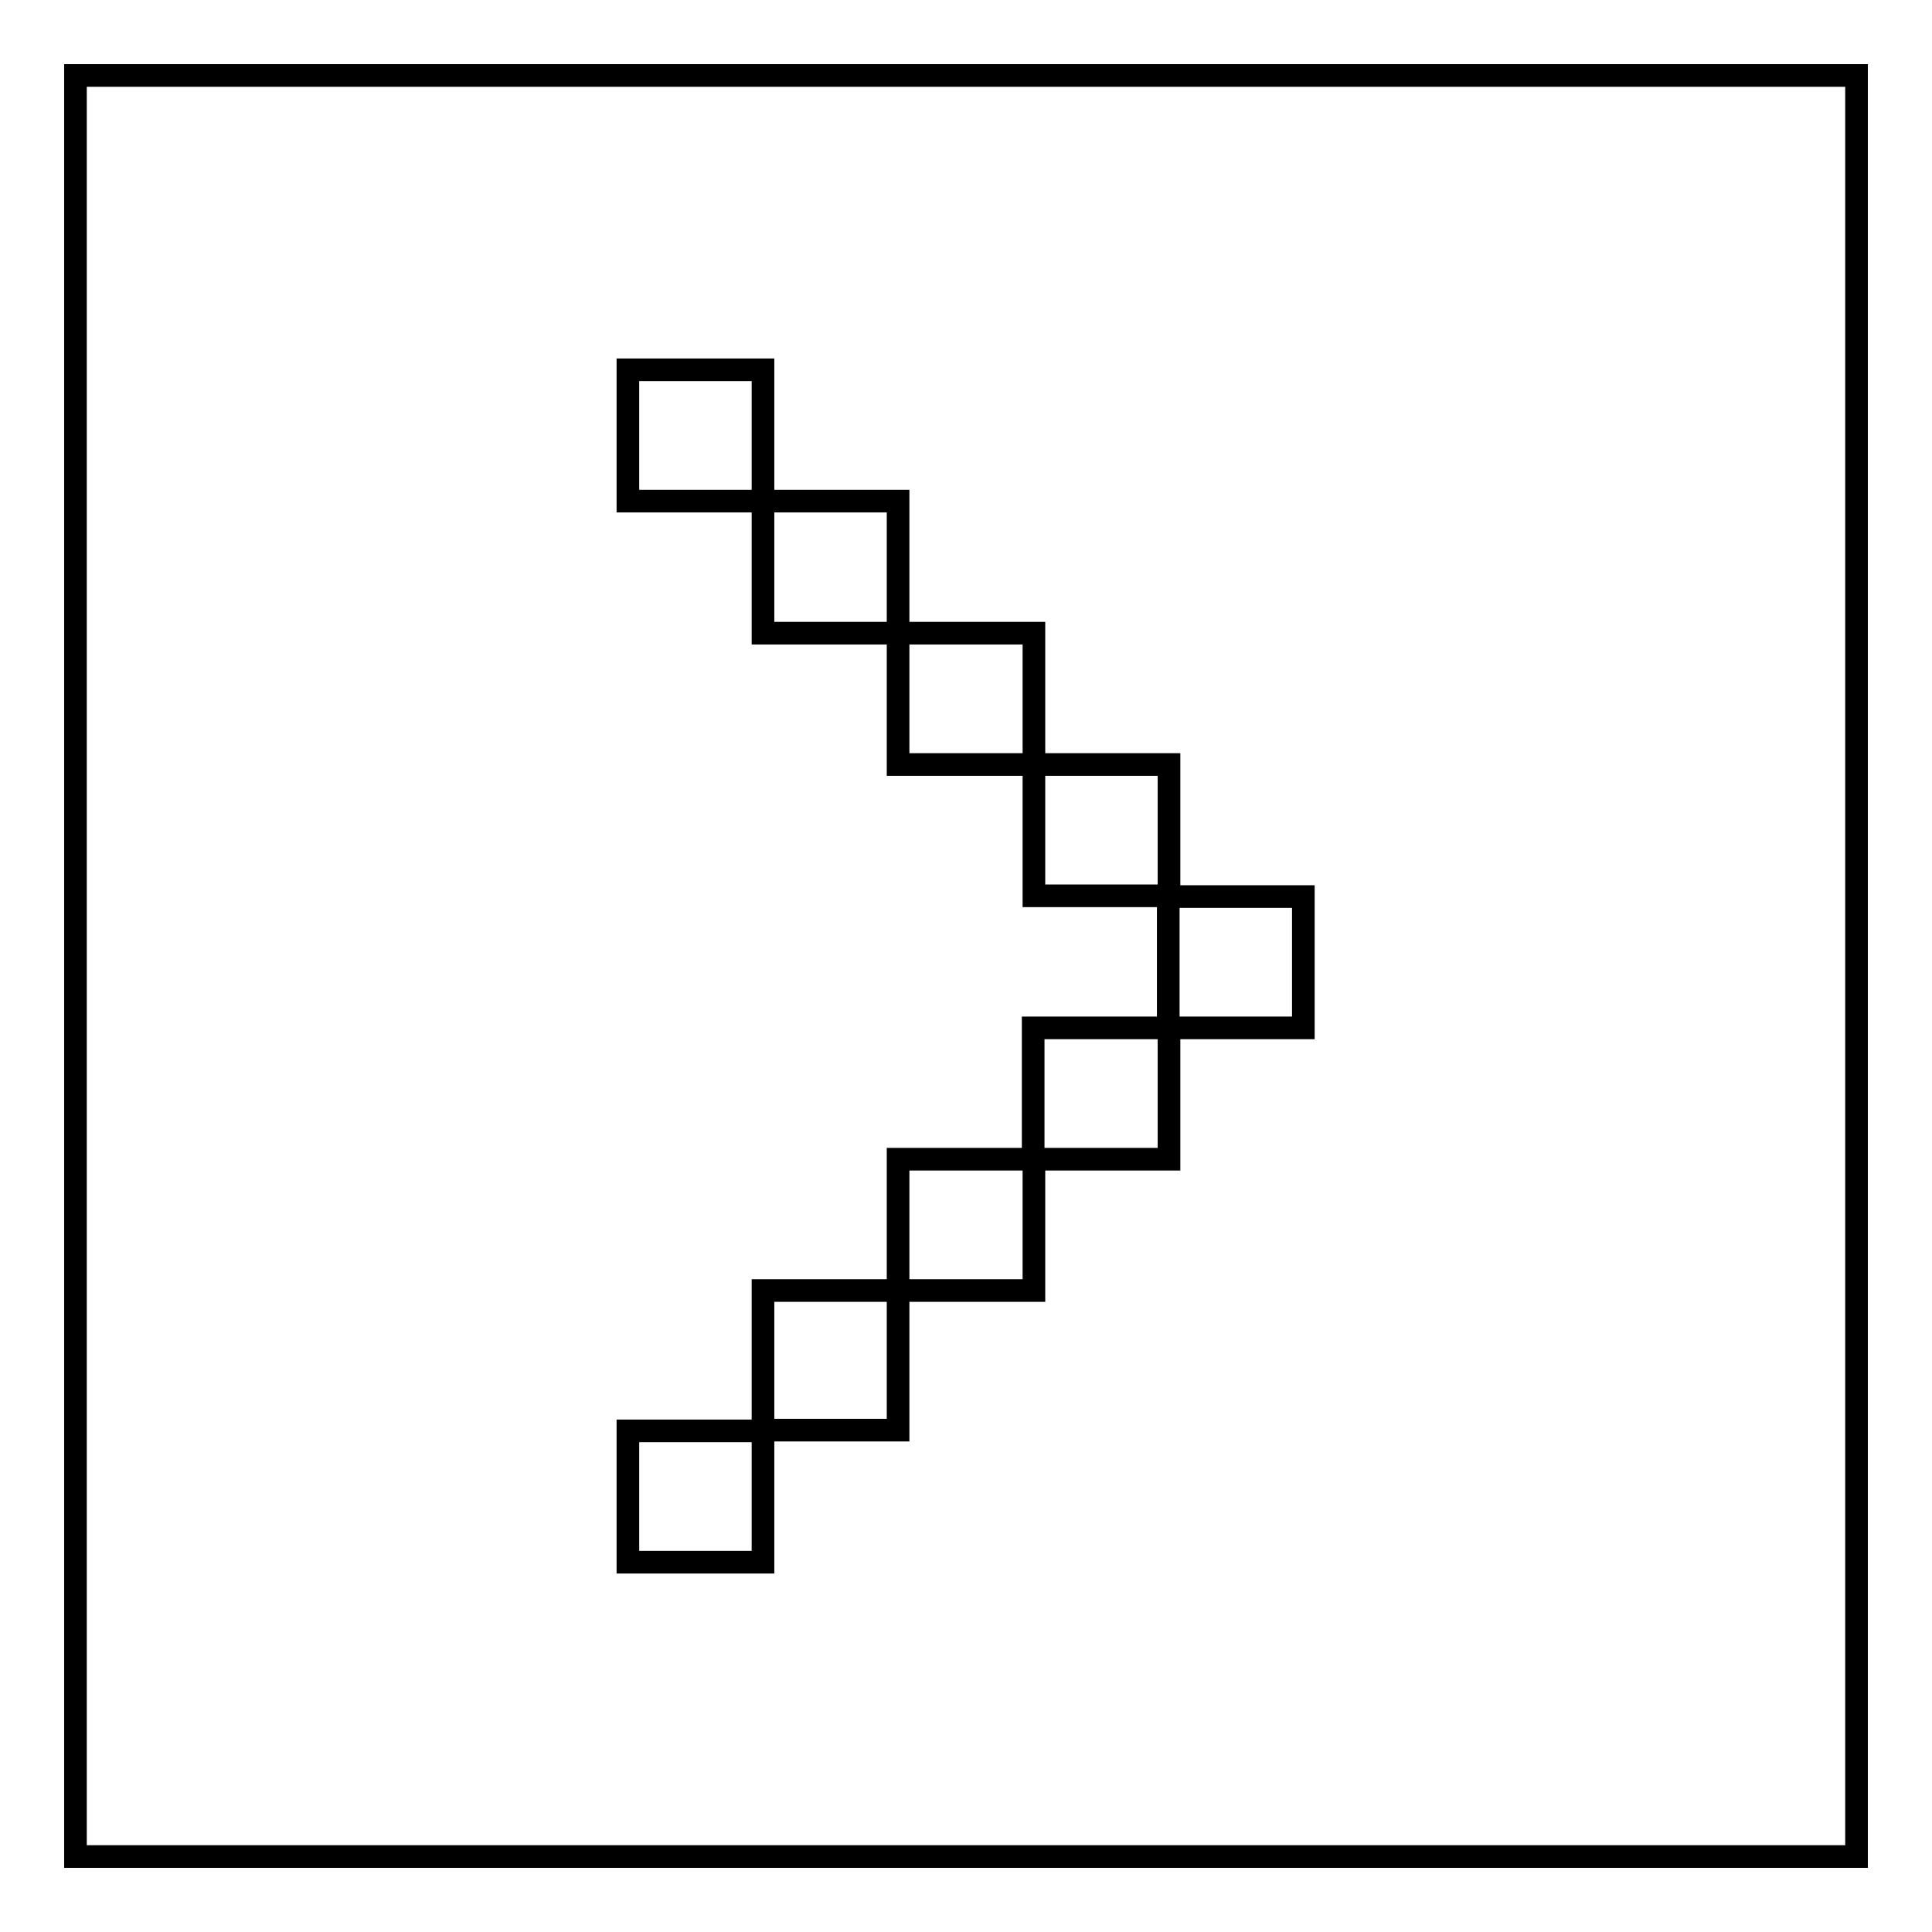 <?xml version="1.0" encoding="utf-8"?>
<!-- Svg Vector Icons : http://www.onlinewebfonts.com/icon -->
<!DOCTYPE svg PUBLIC "-//W3C//DTD SVG 1.1//EN" "http://www.w3.org/Graphics/SVG/1.1/DTD/svg11.dtd">
<svg version="1.1" xmlns="http://www.w3.org/2000/svg" xmlns:xlink="http://www.w3.org/1999/xlink" x="0px" y="0px" viewBox="0 0 256 256" enable-background="new 0 0 256 256" xml:space="preserve">
<g><g><path stroke-width="3" fill-opacity="0" stroke="#000000"  d="M10,10v236h236V10H10z M137,101.3h17.9v17.4H137V101.3z M137,83.9v17.4H119V83.9H137z M119,83.9h-17.9V66.4H119V83.9z M83.2,49h17.9v17.4H83.2V49z M101.1,207H83.2v-17.4h17.9V207z M172.8,136.2h-17.9v17.4h-17.9v17.4H119v18.5h-17.9v-18.5H119v-17.4h17.9v-17.4h17.9v-17.4h17.9V136.2L172.8,136.2z"/></g></g>
</svg>